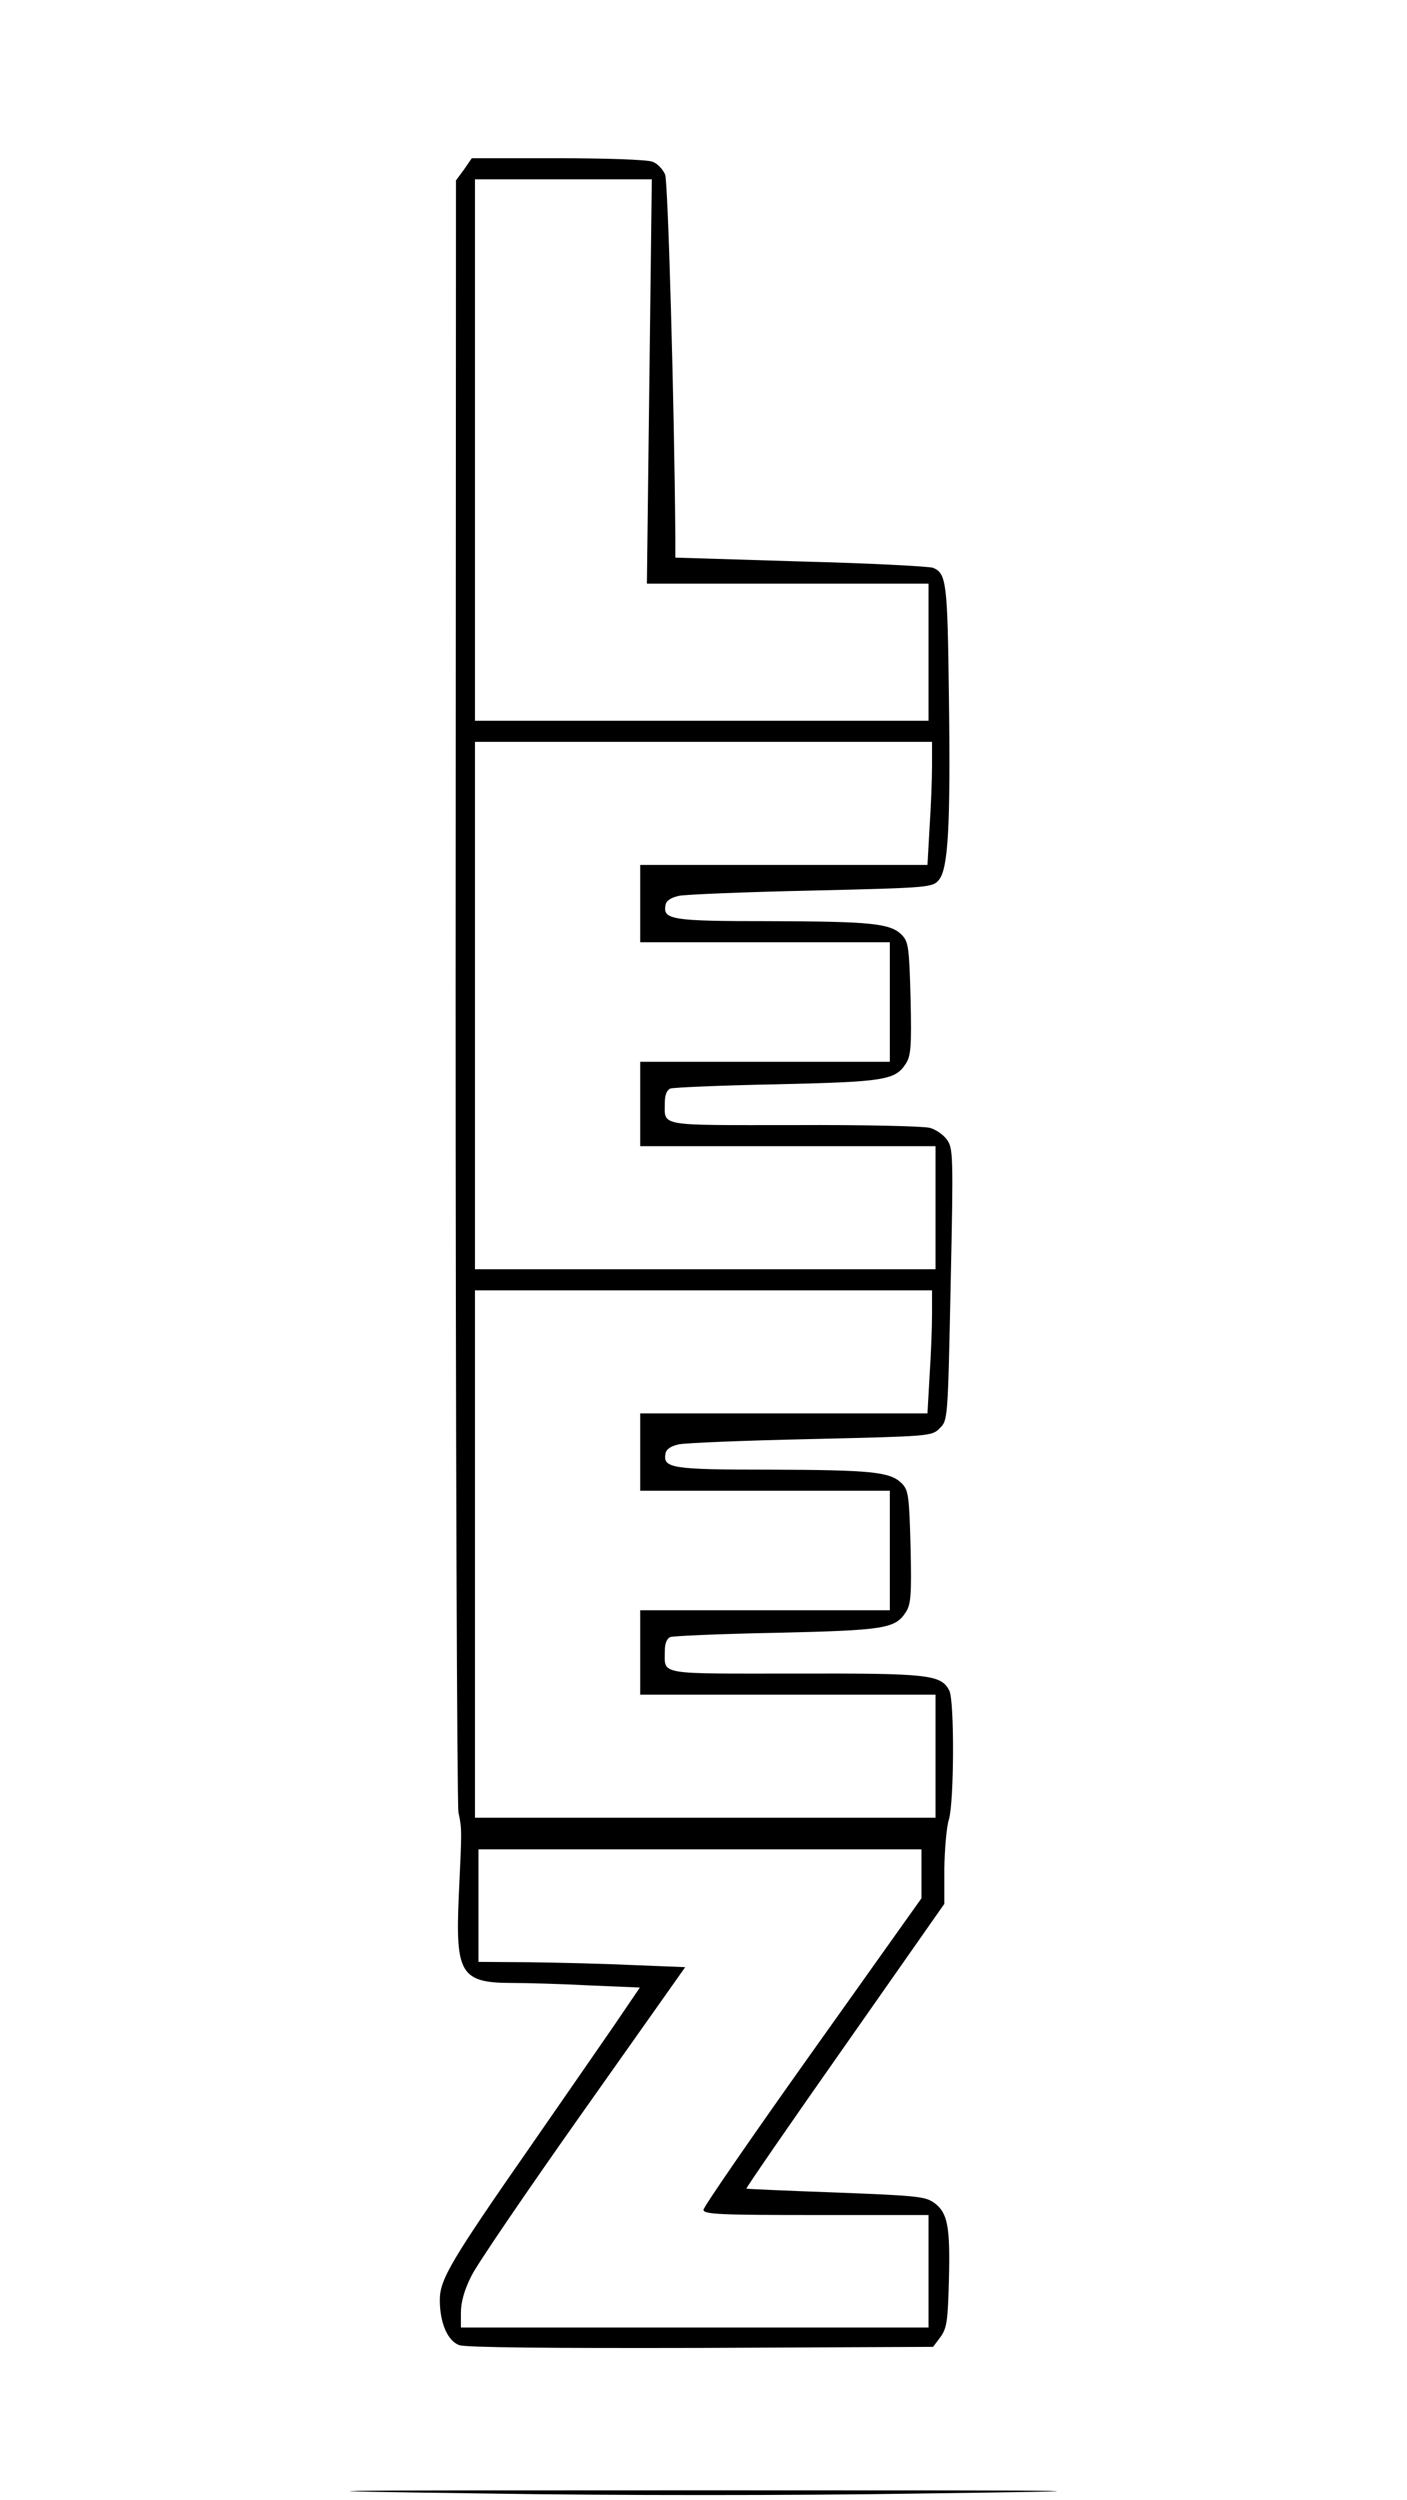 <?xml version="1.0" encoding="UTF-8" standalone="yes"?>
<svg version="1.0" xmlns="http://www.w3.org/2000/svg" width="300pt" height="533pt" viewBox="0 0 400 711" preserveAspectRatio="xMidYMid meet">
  <g transform="translate(0,711) scale(0.1,-0.1)" fill="#000000" stroke="none">
    <path d="M1319 6628 l-23 -31 -1 -2301 c0 -1266 4 -2319 8 -2341 10 -47 10
-47 1 -236 -10 -223 5 -249 153 -249 43 0 142 -3 220 -7 l142 -6 -72 -106
c-40 -58 -143 -207 -229 -331 -238 -342 -268 -393 -268 -452 0 -64 22 -116 55
-128 17 -7 264 -9 687 -8 l661 3 21 28 c18 25 21 45 24 160 4 152 -3 193 -41
221 -26 19 -49 21 -280 30 -139 5 -253 10 -255 11 -2 1 124 184 280 406 l283
404 0 100 c1 55 6 118 13 140 15 51 16 339 1 367 -24 45 -57 49 -439 48 -395
0 -370 -5 -370 65 0 21 6 35 16 39 9 3 145 9 302 12 307 7 337 12 367 58 15
22 17 49 14 186 -4 147 -6 161 -25 181 -33 33 -87 38 -375 39 -280 0 -305 4
-297 46 2 12 15 21 38 26 19 4 189 11 377 15 338 8 343 8 365 31 23 22 23 25
31 409 8 370 7 388 -11 412 -10 14 -32 29 -48 33 -16 5 -189 9 -385 8 -394 0
-369 -5 -369 65 0 21 6 35 16 39 9 3 145 9 302 12 307 7 337 12 367 58 15 22
17 49 14 186 -4 147 -6 161 -25 181 -33 33 -87 38 -375 39 -280 0 -305 4 -297
46 2 12 15 21 38 26 19 4 190 11 378 15 339 8 344 9 362 31 26 32 33 154 28
523 -4 323 -7 348 -45 364 -10 4 -179 13 -375 18 l-358 11 0 50 c-3 393 -21
1017 -29 1039 -6 15 -22 32 -36 37 -15 6 -135 10 -270 10 l-244 0 -22 -32z
m527 -603 l-7 -575 400 0 401 0 0 -195 0 -195 -645 0 -645 0 0 770 0 770 252
0 251 0 -7 -575z m804 -1093 c0 -38 -3 -117 -7 -175 l-6 -107 -409 0 -408 0 0
-110 0 -110 355 0 355 0 0 -170 0 -170 -355 0 -355 0 0 -120 0 -120 420 0 420
0 0 -175 0 -175 -655 0 -655 0 0 750 0 750 650 0 650 0 0 -68z m0 -1560 c0
-38 -3 -117 -7 -175 l-6 -107 -409 0 -408 0 0 -110 0 -110 355 0 355 0 0 -170
0 -170 -355 0 -355 0 0 -120 0 -120 420 0 420 0 0 -175 0 -175 -655 0 -655 0
0 750 0 750 650 0 650 0 0 -68z m-30 -1591 l0 -70 -310 -436 c-170 -239 -310
-442 -310 -450 0 -13 45 -15 320 -15 l320 0 0 -160 0 -160 -665 0 -665 0 0 43
c0 29 10 65 30 104 16 33 160 244 319 469 l289 409 -151 6 c-84 4 -216 7 -294
8 l-143 1 0 160 0 160 630 0 630 0 0 -69z"/>
    <path d="M1378 18 c371 -6 873 -6 1245 0 597 8 572 9 -623 9 -1195 0 -1220 -1
-622 -9z"/>
  </g>
</svg>